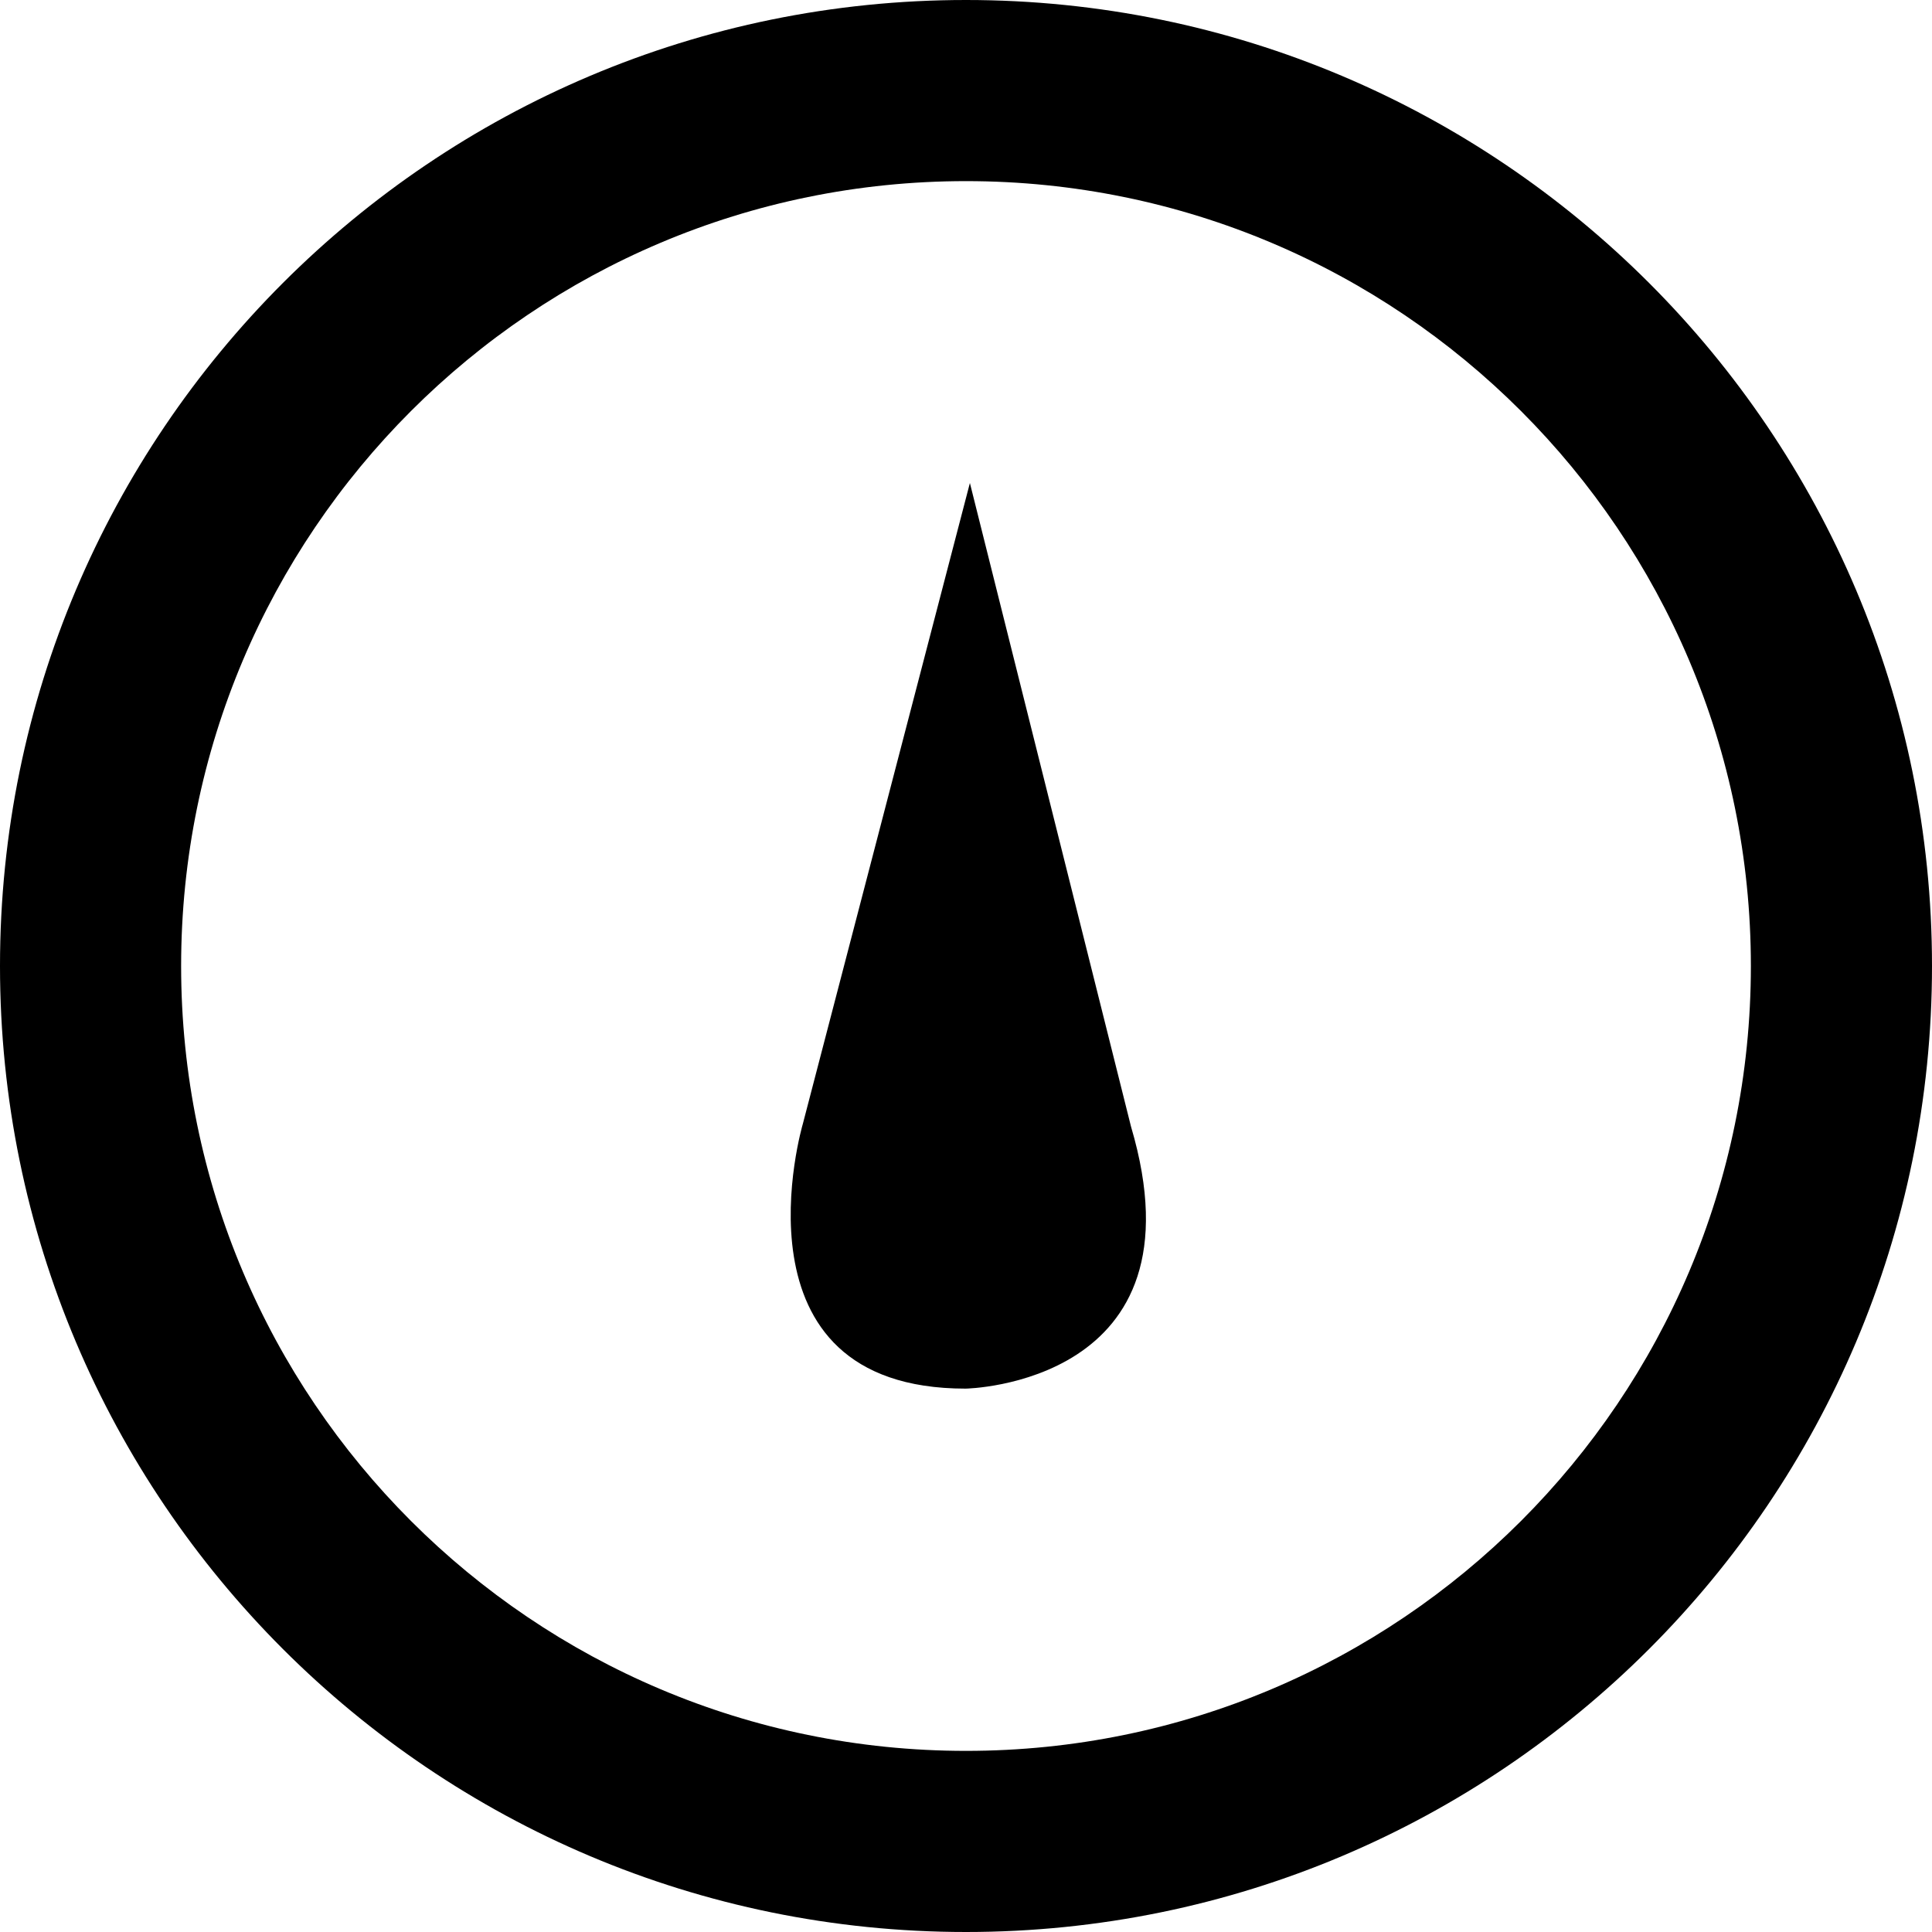 <svg xmlns="http://www.w3.org/2000/svg" width="64" height="64"><path fill-rule="evenodd" clip-rule="evenodd" d="M32.129 16l-5.534 21.23S24.001 46 31.986 46c0 0 8.015-.125 5.479-8.685L32.129 16zM32 0C14.327 0 0 14.327 0 32s14.327 32 32 32 32-14.327 32-32S49.673 0 32 0zm0 58C17.641 58 6 46.36 6 32 6 17.641 17.641 6 32 6s26 11.64 26 26-11.64 26-26 26z"/></svg>